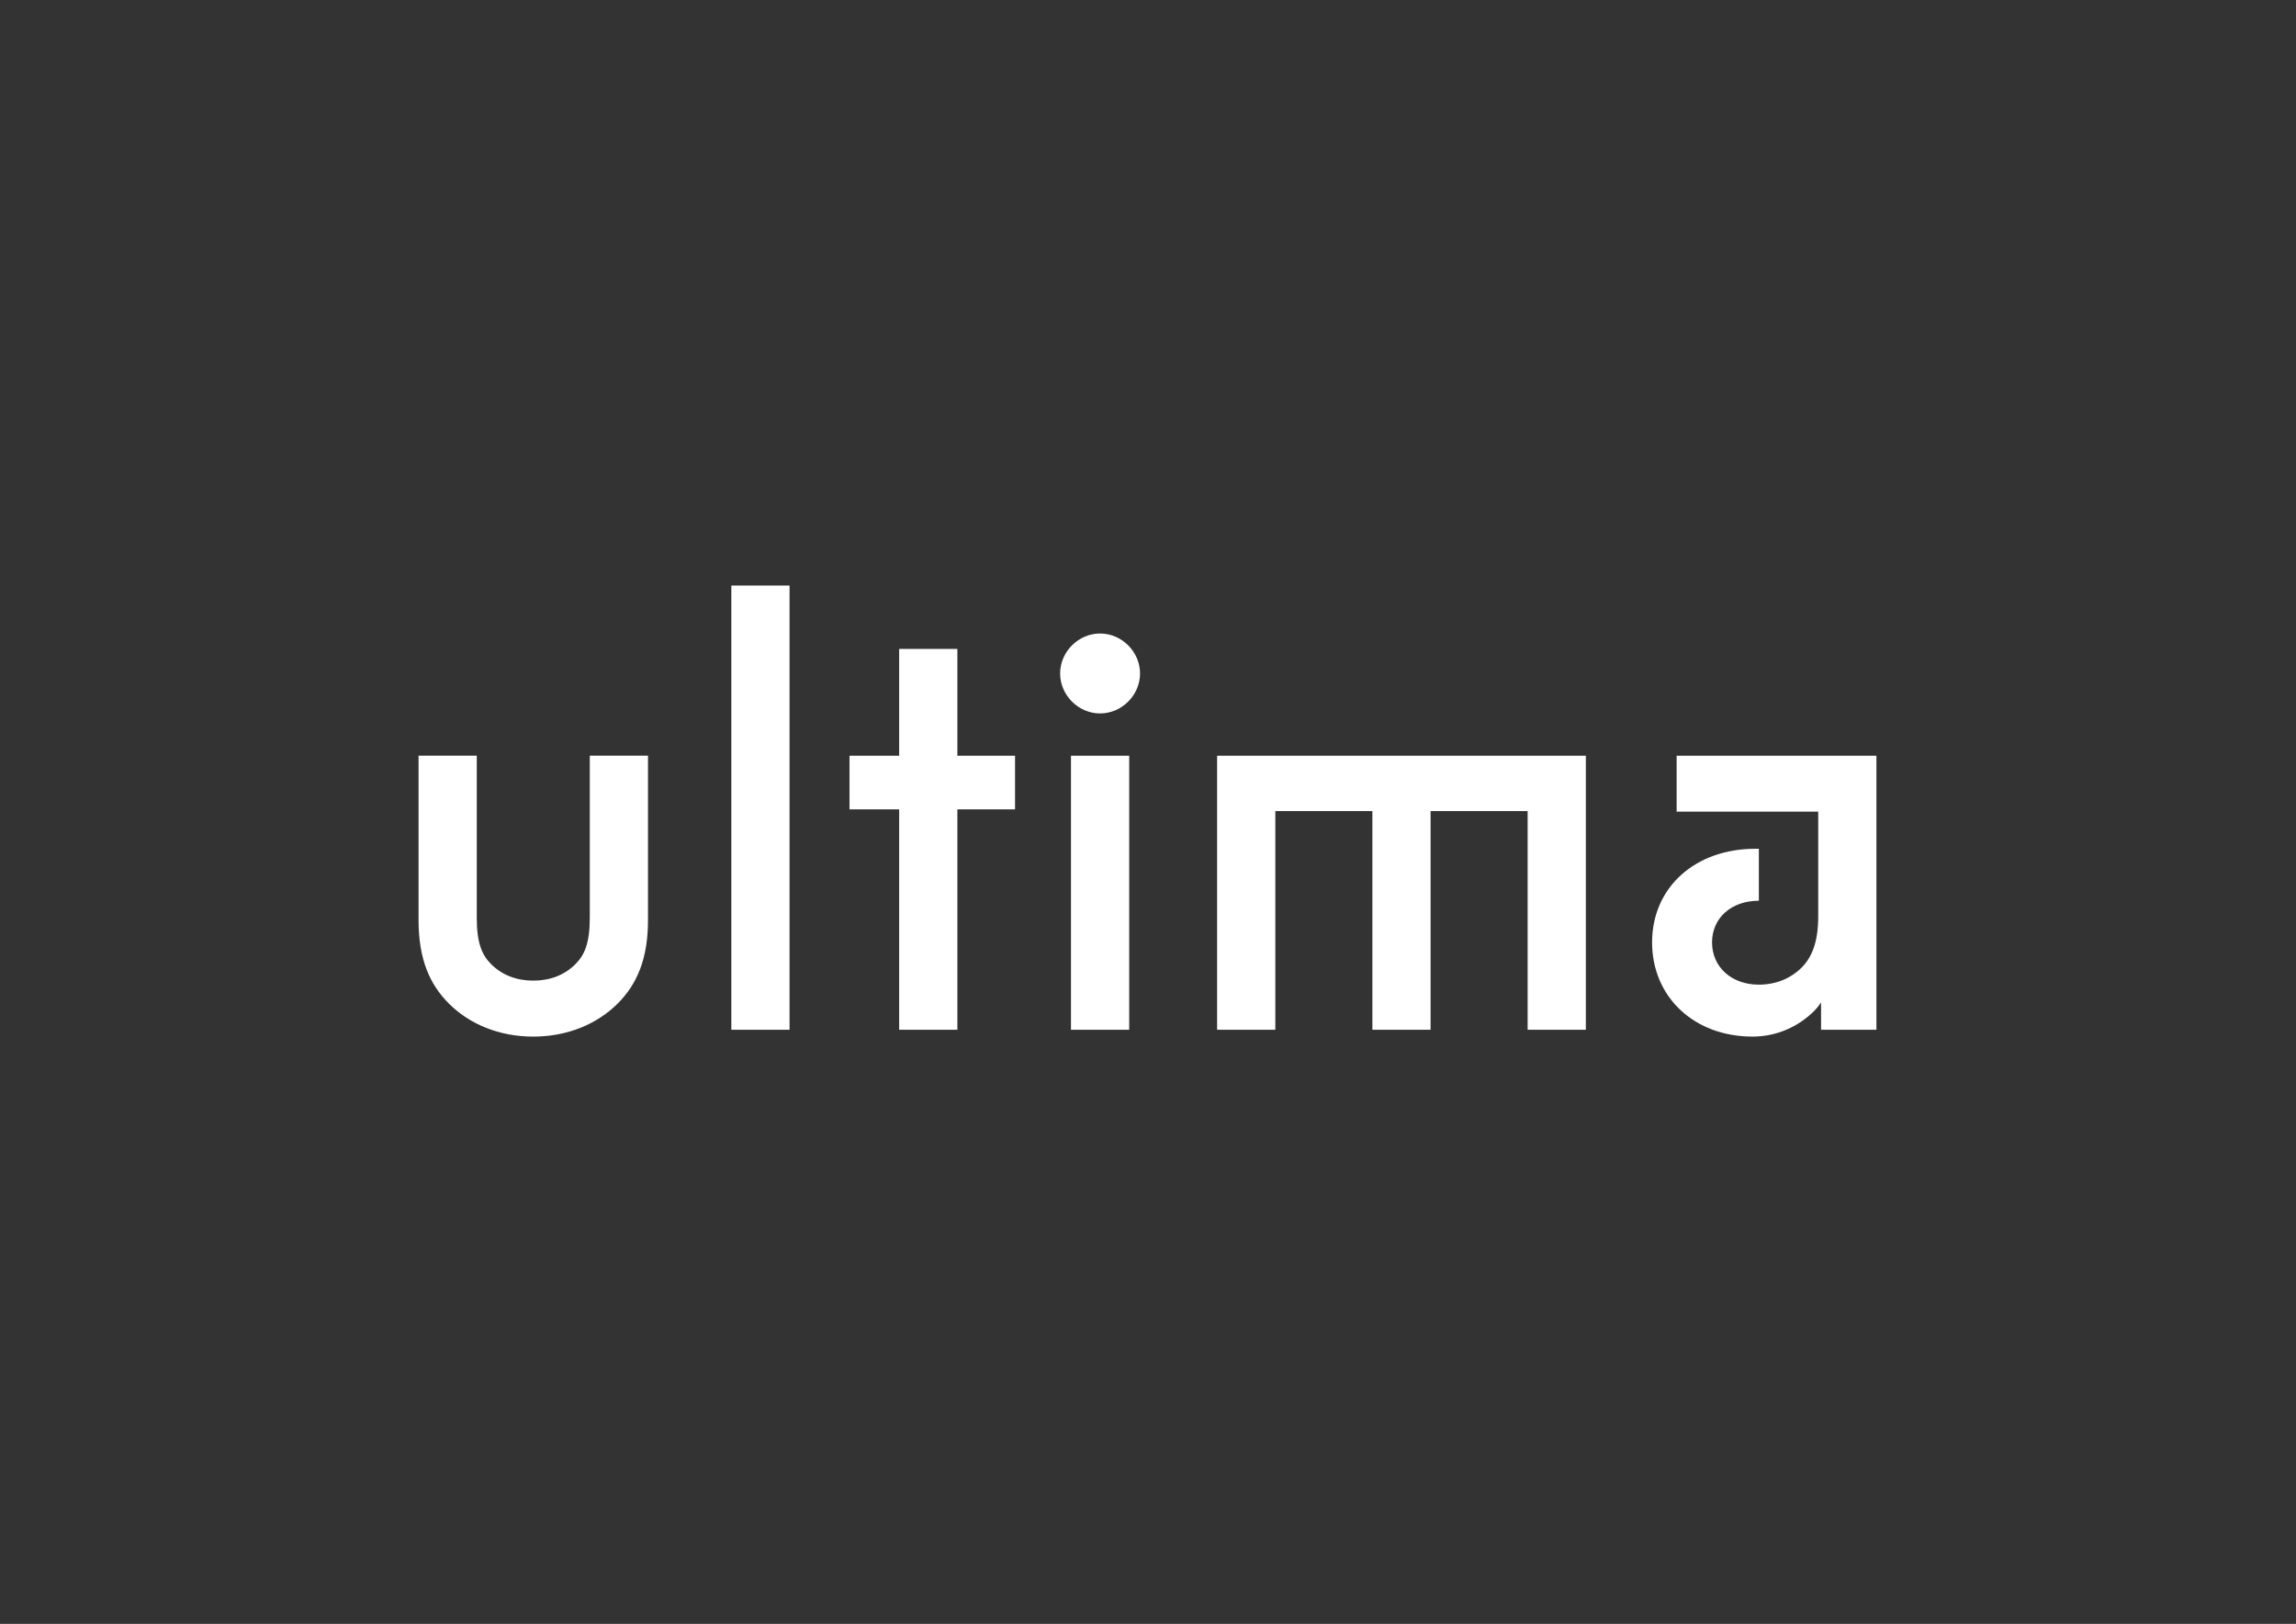 <?xml version="1.0" encoding="UTF-8"?>
<svg id="Layer_1" data-name="Layer 1" xmlns="http://www.w3.org/2000/svg" viewBox="0 0 1190.55 841.89">
  <rect x="0" y="0" width="1190.55" height="841.89" fill="#333333" stroke="none"/>
  <defs>
    <style>
      .cls-1 {
        fill: #fff;
      }
    </style>
  </defs>
  <path class="cls-1" d="M631.11,391.79v142.08h30.19v-113.37h50.32v113.37h30.19v-113.37h50.32v113.37h30.19v-142.08h-191.21ZM555.34,533.87h30.19v-142.08h-30.19v142.08ZM570.43,369.88c11.25,0,20.72-9.47,20.72-20.72s-9.47-20.72-20.72-20.72-20.72,9.47-20.72,20.72,9.47,20.72,20.72,20.72M466.24,533.87h30.19v-114.26h29.9v-27.82h-29.9v-55.35h-30.19v55.35h-25.75v27.82h25.75v114.26h0ZM379.22,533.87h30.19v-230.29h-30.19v230.29ZM276.51,537.42c17.76,0,33.15-6.51,43.81-17.17,9.77-9.77,15.69-22.79,15.69-43.22v-85.25h-30.19v84.06c0,13.02-2.66,19.24-7.4,23.98-5.62,5.62-13.02,8.58-21.9,8.58s-16.28-2.96-21.9-8.58c-4.74-4.74-7.4-10.95-7.4-23.98v-84.06h-30.19v85.25c0,20.42,5.92,33.45,15.69,43.22,10.64,10.66,26.03,17.17,43.79,17.17M856.66,488.58c0-28.42,22.2-48.54,53.58-48.54h1.78v26.94c-14.21,0-24.27,8.88-24.27,21.61s10.06,21.9,24.27,21.9c8.88,0,16.58-3.26,22.2-8.88,5.33-5.33,8.58-13.32,8.58-26.34v-54.47h-73.41v-29.01h103.6v142.08h-28.71v-14.21c-.89,1.48-2.37,3.26-3.55,4.44-7.99,7.99-19.24,13.32-31.97,13.32-30.49,0-52.1-20.72-52.1-48.84Z"/>
</svg>